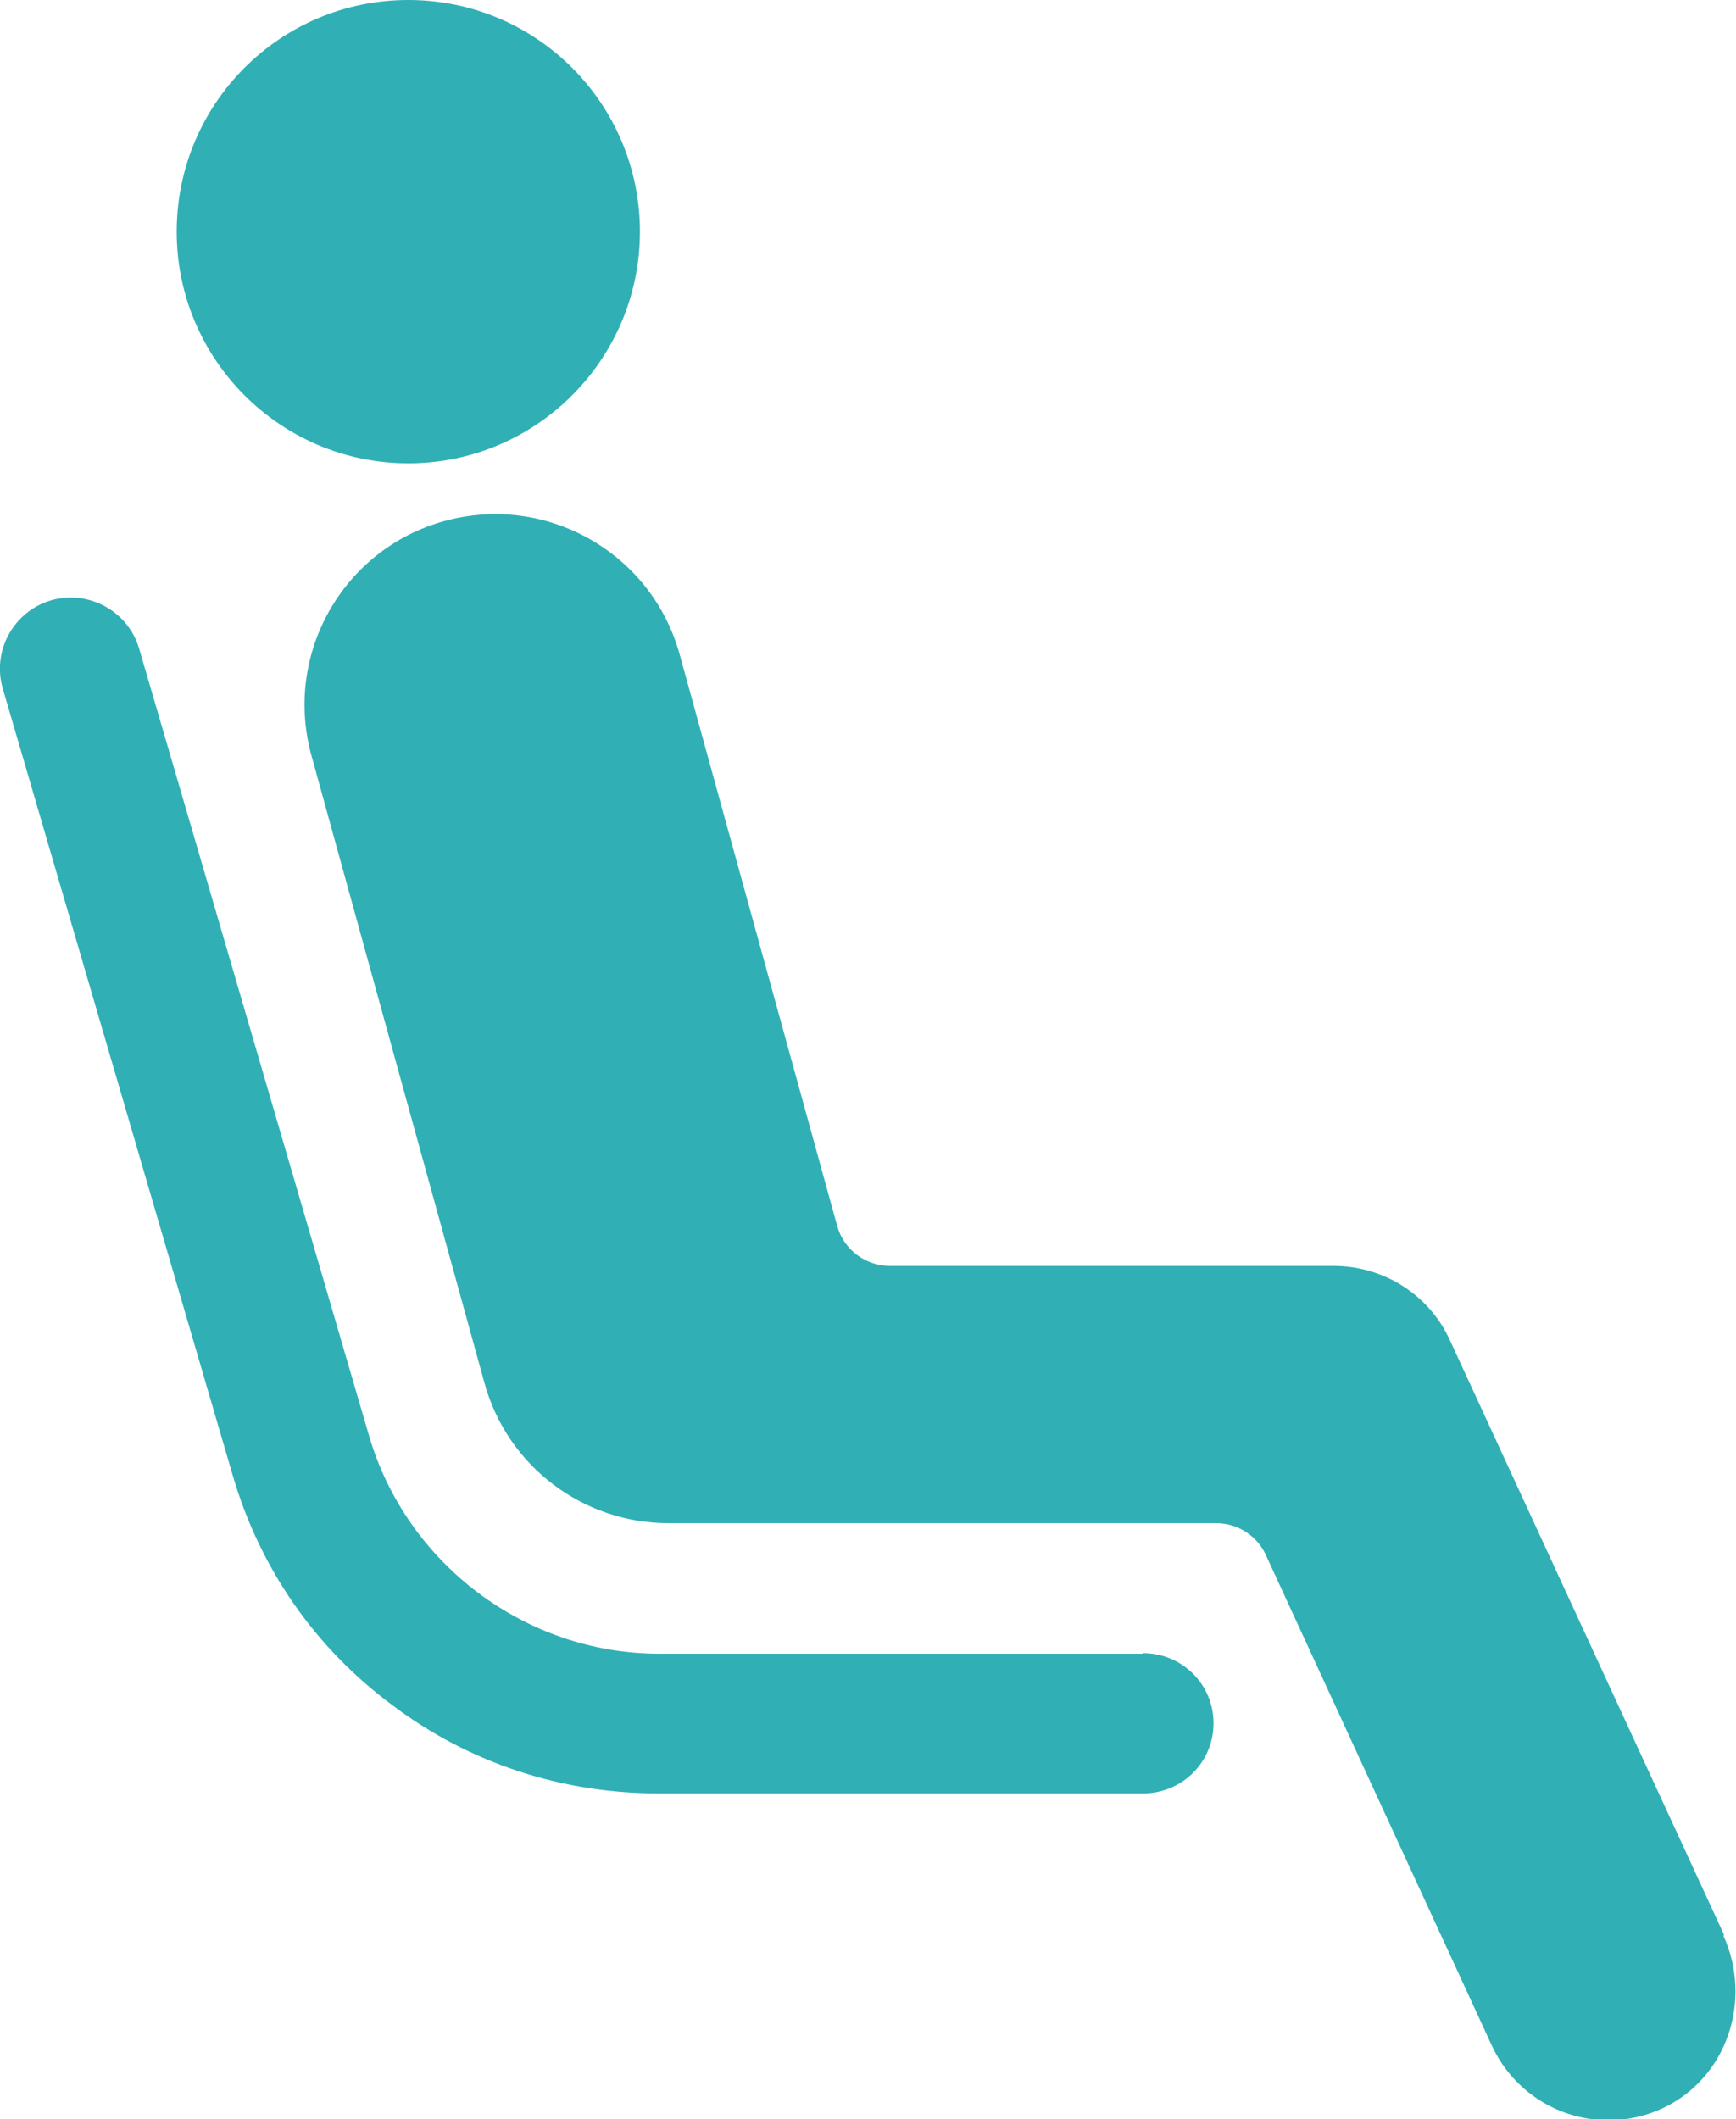<?xml version="1.0" encoding="UTF-8"?> <svg xmlns="http://www.w3.org/2000/svg" id="Layer_2" data-name="Layer 2" viewBox="0 0 31.93 38.97"><g id="Layer_1-2" data-name="Layer 1"><path d="m31.71,35.58l-5.04-10.93c-.38-.84-1.22-1.37-2.14-1.37h-8.16c-.45,0-.85-.3-.97-.73l-2.9-10.52c-.52-1.87-2.45-2.96-4.32-2.45-1.87.51-2.97,2.45-2.45,4.32l3.18,11.53c.43,1.56,1.84,2.58,3.38,2.58,0,0,7.77,0,10.08,0,.39,0,.75.23.91.58l4.16,9.03c.4.86,1.25,1.37,2.14,1.37.34,0,.68-.07,1-.22,1.18-.55,1.66-1.98,1.12-3.17Z" style="fill: #30b0b5; stroke-width: 0px;"></path><path d="m21.02,30.41h-8.9c-2.45,0-4.64-1.65-5.33-4L2.56,11.93c-.2-.69-.93-1.09-1.62-.89-.69.2-1.09.93-.89,1.62l4.23,14.47c.5,1.71,1.51,3.17,2.94,4.23,1.42,1.07,3.12,1.62,4.9,1.62h8.9c.72,0,1.3-.57,1.3-1.29s-.58-1.29-1.3-1.29Z" style="fill: #30b0b5; stroke-width: 0px;"></path><path d="m7.51,8.52c2.35,0,4.26-1.91,4.26-4.26S9.87,0,7.51,0,3.25,1.91,3.25,4.26s1.91,4.26,4.26,4.26Z" style="fill: #30b0b5; stroke-width: 0px;"></path></g></svg> 